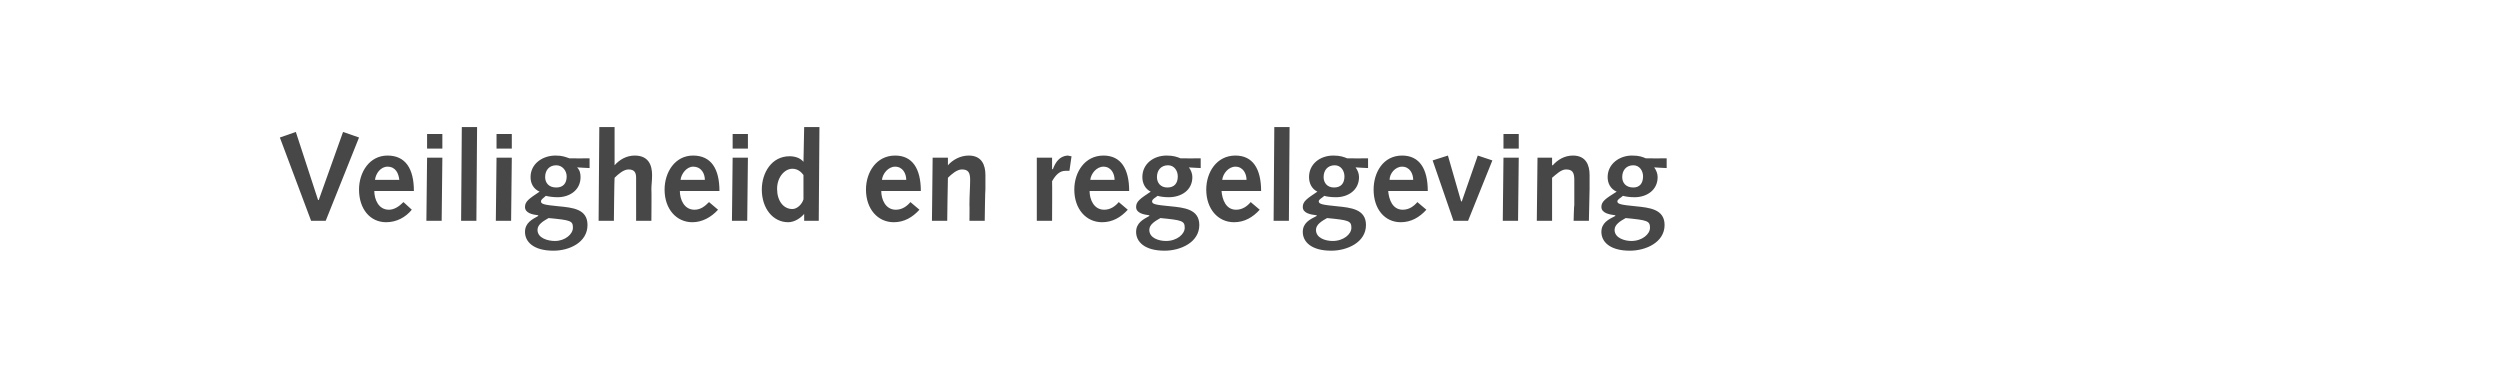 <?xml version="1.0" standalone="no"?><!DOCTYPE svg PUBLIC "-//W3C//DTD SVG 1.1//EN" "http://www.w3.org/Graphics/SVG/1.1/DTD/svg11.dtd"><svg xmlns="http://www.w3.org/2000/svg" version="1.1" width="360px" height="54.5px" viewBox="0 -1 360 54.5" style="top:-1px">  <desc>Veiligheid en regelgeving</desc>  <defs/>  <g id="Polygon11698">    <path d="M 40.3 18.8 L 42.6 18 L 45.8 27.8 L 45.9 27.8 L 49.4 18 L 51.7 18.8 L 46.9 30.8 L 44.8 30.8 L 40.3 18.8 Z M 53.9 26.5 C 53.9 27.7 54.5 29.2 56 29.2 C 56.8 29.2 57.5 28.7 58.1 28.1 C 58.1 28.1 59.3 29.2 59.3 29.2 C 58.4 30.3 57.1 31 55.6 31 C 53.3 31 51.7 29.1 51.7 26.3 C 51.7 23.8 53.2 21.4 55.8 21.4 C 58.4 21.4 59.6 23.3 59.6 26.5 C 59.6 26.5 53.9 26.5 53.9 26.5 Z M 57.5 24.9 C 57.4 24 57 23 55.8 23 C 54.8 23 54.1 24 54 24.9 C 54 24.9 57.5 24.9 57.5 24.9 Z M 61.5 21.7 L 63.7 21.7 L 63.6 30.8 L 61.4 30.8 L 61.5 21.7 Z M 61.5 18.3 L 63.7 18.3 L 63.7 20.4 L 61.5 20.4 L 61.5 18.3 Z M 66.5 17.3 L 68.7 17.3 L 68.6 30.8 L 66.4 30.8 L 66.5 17.3 Z M 71.5 21.7 L 73.7 21.7 L 73.6 30.8 L 71.4 30.8 L 71.5 21.7 Z M 71.5 18.3 L 73.7 18.3 L 73.7 20.4 L 71.5 20.4 L 71.5 18.3 Z M 83.1 23.1 C 83.5 23.5 83.6 24 83.6 24.5 C 83.6 26.4 82 27.4 80.3 27.4 C 79.6 27.4 79 27.3 78.6 27.2 C 78.3 27.5 77.9 27.7 77.9 28 C 77.9 28.4 78.4 28.5 80.4 28.7 C 82.5 28.9 84.6 29.1 84.6 31.4 C 84.6 33.9 82 35.1 79.7 35.1 C 76.8 35.1 75.6 33.8 75.6 32.4 C 75.6 31.1 76.6 30.6 77.5 30.1 C 77.5 30.1 77.5 30 77.5 30 C 76.7 29.9 75.6 29.7 75.6 28.8 C 75.6 28 76.2 27.6 77.7 26.6 C 76.8 26.2 76.4 25.4 76.4 24.5 C 76.4 22.6 78.1 21.4 80 21.4 C 81 21.4 81.4 21.6 82 21.8 C 81.98 21.82 84.9 21.8 84.9 21.8 L 84.9 23.2 C 84.9 23.2 83.13 23.12 83.1 23.1 Z M 79.9 33.7 C 81.4 33.7 82.5 32.7 82.5 31.8 C 82.5 30.8 82.2 30.7 79 30.4 C 78.3 30.8 77.4 31.3 77.4 32.1 C 77.4 33.3 78.9 33.7 79.9 33.7 Z M 78.5 24.5 C 78.5 25.3 79 26 80.1 26 C 81.1 26 81.6 25.4 81.6 24.4 C 81.6 23.6 81 22.8 80.1 22.8 C 79.1 22.8 78.5 23.5 78.5 24.5 Z M 86.3 17.3 L 88.5 17.3 L 88.5 22.8 C 88.5 22.8 88.51 22.78 88.5 22.8 C 89.2 22 90.2 21.4 91.4 21.4 C 93.4 21.4 93.9 22.8 93.9 24.2 C 93.9 25.1 93.8 25.6 93.8 26.2 C 93.84 26.2 93.8 30.8 93.8 30.8 L 91.6 30.8 C 91.6 30.8 91.61 28.48 91.6 28.5 C 91.6 27.1 91.6 25.4 91.6 24.6 C 91.6 23.9 91.4 23.4 90.5 23.4 C 89.8 23.4 89 24.1 88.5 24.6 C 88.46 24.59 88.4 30.8 88.4 30.8 L 86.2 30.8 L 86.3 17.3 Z M 97.9 26.5 C 97.9 27.7 98.5 29.2 100 29.2 C 100.9 29.2 101.5 28.7 102.1 28.1 C 102.1 28.1 103.4 29.2 103.4 29.2 C 102.4 30.3 101.1 31 99.7 31 C 97.4 31 95.7 29.1 95.7 26.3 C 95.7 23.8 97.2 21.4 99.8 21.4 C 102.4 21.4 103.6 23.3 103.6 26.5 C 103.6 26.5 97.9 26.5 97.9 26.5 Z M 101.5 24.9 C 101.5 24 101 23 99.8 23 C 98.9 23 98.1 24 98 24.9 C 98 24.9 101.5 24.9 101.5 24.9 Z M 105.5 21.7 L 107.7 21.7 L 107.6 30.8 L 105.4 30.8 L 105.5 21.7 Z M 105.5 18.3 L 107.7 18.3 L 107.7 20.4 L 105.5 20.4 L 105.5 18.3 Z M 115.8 29.8 C 115.8 29.8 115.76 29.76 115.8 29.8 C 115.3 30.4 114.4 31 113.5 31 C 111.3 31 109.7 29 109.7 26.3 C 109.7 23.9 111.1 21.5 113.7 21.5 C 114.4 21.5 115.2 21.7 115.7 22.3 C 115.67 22.33 115.7 22.3 115.7 22.3 L 115.8 17.3 L 118 17.3 L 117.9 30.8 L 115.8 30.8 L 115.8 29.8 Z M 115.7 24.2 C 115.4 23.8 114.9 23.3 114.1 23.3 C 113 23.3 111.9 24.5 111.9 26.2 C 111.9 27.9 112.8 29.1 114.1 29.1 C 114.8 29.1 115.5 28.4 115.7 27.7 C 115.7 27.7 115.7 24.2 115.7 24.2 Z M 126.9 26.5 C 126.9 27.7 127.5 29.2 129 29.2 C 129.9 29.2 130.6 28.7 131.1 28.1 C 131.1 28.1 132.4 29.2 132.4 29.2 C 131.4 30.3 130.2 31 128.7 31 C 126.4 31 124.7 29.1 124.7 26.3 C 124.7 23.8 126.2 21.4 128.9 21.4 C 131.4 21.4 132.6 23.3 132.6 26.5 C 132.6 26.5 126.9 26.5 126.9 26.5 Z M 130.5 24.9 C 130.5 24 130 23 128.9 23 C 127.9 23 127.1 24 127 24.9 C 127 24.9 130.5 24.9 130.5 24.9 Z M 134.3 21.7 L 136.5 21.7 L 136.5 22.8 C 136.5 22.8 136.53 22.78 136.5 22.8 C 137.2 22 138.3 21.4 139.5 21.4 C 141.4 21.4 141.9 22.8 141.9 24.2 C 141.9 25.1 141.9 25.6 141.9 26.2 C 141.86 26.2 141.8 30.8 141.8 30.8 L 139.6 30.8 C 139.6 30.8 139.63 28.48 139.6 28.5 C 139.6 27.1 139.7 26 139.7 24.9 C 139.7 23.8 139.4 23.4 138.5 23.4 C 137.8 23.4 137 24.1 136.5 24.6 C 136.48 24.59 136.4 30.8 136.4 30.8 L 134.2 30.8 L 134.3 21.7 Z M 149.3 21.7 L 151.5 21.7 L 151.5 23.3 C 151.5 23.3 151.56 23.37 151.6 23.4 C 152 22.3 152.6 21.5 153.7 21.4 C 153.9 21.4 154.1 21.5 154.3 21.5 C 154.3 21.5 154 23.6 154 23.6 C 153.8 23.6 153.6 23.6 153.4 23.6 C 152.6 23.6 152 24.2 151.5 25.1 C 151.53 25.13 151.5 30.8 151.5 30.8 L 149.3 30.8 L 149.3 21.7 Z M 156.9 26.5 C 156.9 27.7 157.5 29.2 159 29.2 C 159.9 29.2 160.6 28.7 161.1 28.1 C 161.1 28.1 162.4 29.2 162.4 29.2 C 161.4 30.3 160.2 31 158.7 31 C 156.4 31 154.7 29.1 154.7 26.3 C 154.7 23.8 156.2 21.4 158.9 21.4 C 161.4 21.4 162.6 23.3 162.6 26.5 C 162.6 26.5 156.9 26.5 156.9 26.5 Z M 160.5 24.9 C 160.5 24 160 23 158.9 23 C 157.9 23 157.1 24 157 24.9 C 157 24.9 160.5 24.9 160.5 24.9 Z M 171.2 23.1 C 171.5 23.5 171.7 24 171.7 24.5 C 171.7 26.4 170.1 27.4 168.3 27.4 C 167.6 27.4 167 27.3 166.7 27.2 C 166.3 27.5 165.9 27.7 165.9 28 C 165.9 28.4 166.4 28.5 168.5 28.7 C 170.5 28.9 172.7 29.1 172.7 31.4 C 172.7 33.9 170 35.1 167.7 35.1 C 164.8 35.1 163.6 33.8 163.6 32.4 C 163.6 31.1 164.6 30.6 165.5 30.1 C 165.5 30.1 165.5 30 165.5 30 C 164.7 29.9 163.6 29.7 163.6 28.8 C 163.6 28 164.2 27.6 165.7 26.6 C 164.9 26.2 164.5 25.4 164.5 24.5 C 164.5 22.6 166.1 21.4 168 21.4 C 169 21.4 169.5 21.6 170 21.8 C 170.01 21.82 172.9 21.8 172.9 21.8 L 172.9 23.2 C 172.9 23.2 171.17 23.12 171.2 23.1 Z M 167.9 33.7 C 169.5 33.7 170.6 32.7 170.6 31.8 C 170.6 30.8 170.2 30.7 167.1 30.4 C 166.4 30.8 165.5 31.3 165.5 32.1 C 165.5 33.3 166.9 33.7 167.9 33.7 Z M 166.6 24.5 C 166.6 25.3 167.1 26 168.1 26 C 169.1 26 169.6 25.4 169.6 24.4 C 169.6 23.6 169.1 22.8 168.2 22.8 C 167.2 22.8 166.6 23.5 166.6 24.5 Z M 175.9 26.5 C 176 27.7 176.5 29.2 178 29.2 C 178.9 29.2 179.6 28.7 180.1 28.1 C 180.1 28.1 181.4 29.2 181.4 29.2 C 180.4 30.3 179.2 31 177.7 31 C 175.4 31 173.7 29.1 173.7 26.3 C 173.7 23.8 175.2 21.4 177.9 21.4 C 180.4 21.4 181.6 23.3 181.6 26.5 C 181.6 26.5 175.9 26.5 175.9 26.5 Z M 179.5 24.9 C 179.5 24 179 23 177.9 23 C 176.9 23 176.1 24 176 24.9 C 176 24.9 179.5 24.9 179.5 24.9 Z M 183.5 17.3 L 185.7 17.3 L 185.6 30.8 L 183.4 30.8 L 183.5 17.3 Z M 195.2 23.1 C 195.5 23.5 195.7 24 195.7 24.5 C 195.7 26.4 194.1 27.4 192.4 27.4 C 191.6 27.4 191 27.3 190.7 27.2 C 190.4 27.5 189.9 27.7 189.9 28 C 189.9 28.4 190.5 28.5 192.5 28.7 C 194.5 28.9 196.7 29.1 196.7 31.4 C 196.7 33.9 194 35.1 191.7 35.1 C 188.8 35.1 187.6 33.8 187.6 32.4 C 187.6 31.1 188.6 30.6 189.6 30.1 C 189.6 30.1 189.6 30 189.6 30 C 188.7 29.9 187.6 29.7 187.6 28.8 C 187.6 28 188.2 27.6 189.7 26.6 C 188.9 26.2 188.5 25.4 188.5 24.5 C 188.5 22.6 190.1 21.4 192 21.4 C 193 21.4 193.5 21.6 194 21.8 C 194.03 21.82 197 21.8 197 21.8 L 197 23.2 C 197 23.2 195.18 23.12 195.2 23.1 Z M 191.9 33.7 C 193.5 33.7 194.6 32.7 194.6 31.8 C 194.6 30.8 194.2 30.7 191.1 30.4 C 190.4 30.8 189.5 31.3 189.5 32.1 C 189.5 33.3 190.9 33.7 191.9 33.7 Z M 190.6 24.5 C 190.6 25.3 191.1 26 192.1 26 C 193.1 26 193.6 25.4 193.6 24.4 C 193.6 23.6 193.1 22.8 192.2 22.8 C 191.2 22.8 190.6 23.5 190.6 24.5 Z M 199.9 26.5 C 200 27.7 200.5 29.2 202 29.2 C 202.9 29.2 203.6 28.7 204.1 28.1 C 204.1 28.1 205.4 29.2 205.4 29.2 C 204.4 30.3 203.2 31 201.7 31 C 199.4 31 197.8 29.1 197.8 26.3 C 197.8 23.8 199.2 21.4 201.9 21.4 C 204.4 21.4 205.6 23.3 205.6 26.5 C 205.6 26.5 199.9 26.5 199.9 26.5 Z M 203.5 24.9 C 203.5 24 203 23 201.9 23 C 200.9 23 200.1 24 200.1 24.9 C 200.1 24.9 203.5 24.9 203.5 24.9 Z M 206.3 22.1 L 208.5 21.4 L 210.4 28 L 210.5 28 L 212.8 21.4 L 214.9 22.1 L 211.4 30.8 L 209.3 30.8 L 206.3 22.1 Z M 216.5 21.7 L 218.7 21.7 L 218.6 30.8 L 216.4 30.8 L 216.5 21.7 Z M 216.5 18.3 L 218.7 18.3 L 218.7 20.4 L 216.5 20.4 L 216.5 18.3 Z M 221.4 21.7 L 223.5 21.7 L 223.5 22.8 C 223.5 22.8 223.56 22.78 223.6 22.8 C 224.3 22 225.3 21.4 226.5 21.4 C 228.4 21.4 228.9 22.8 228.9 24.2 C 228.9 25.1 228.9 25.6 228.9 26.2 C 228.89 26.2 228.8 30.8 228.8 30.8 L 226.6 30.8 C 226.6 30.8 226.66 28.48 226.7 28.5 C 226.7 27.1 226.7 26 226.7 24.9 C 226.7 23.8 226.4 23.4 225.5 23.4 C 224.8 23.4 224.1 24.1 223.5 24.6 C 223.51 24.59 223.5 30.8 223.5 30.8 L 221.3 30.8 L 221.4 21.7 Z M 238.2 23.1 C 238.5 23.5 238.7 24 238.7 24.5 C 238.7 26.4 237.1 27.4 235.4 27.4 C 234.6 27.4 234.1 27.3 233.7 27.2 C 233.4 27.5 232.9 27.7 232.9 28 C 232.9 28.4 233.5 28.5 235.5 28.7 C 237.5 28.9 239.7 29.1 239.7 31.4 C 239.7 33.9 237 35.1 234.7 35.1 C 231.8 35.1 230.6 33.8 230.6 32.4 C 230.6 31.1 231.6 30.6 232.6 30.1 C 232.6 30.1 232.6 30 232.6 30 C 231.8 29.9 230.6 29.7 230.6 28.8 C 230.6 28 231.2 27.6 232.8 26.6 C 231.9 26.2 231.5 25.4 231.5 24.5 C 231.5 22.6 233.2 21.4 235 21.4 C 236.1 21.4 236.5 21.6 237 21.8 C 237.05 21.82 240 21.8 240 21.8 L 240 23.2 C 240 23.2 238.2 23.12 238.2 23.1 Z M 234.9 33.7 C 236.5 33.7 237.6 32.7 237.6 31.8 C 237.6 30.8 237.2 30.7 234.1 30.4 C 233.4 30.8 232.5 31.3 232.5 32.1 C 232.5 33.3 234 33.7 234.9 33.7 Z M 233.6 24.5 C 233.6 25.3 234.1 26 235.2 26 C 236.1 26 236.6 25.4 236.6 24.4 C 236.6 23.6 236.1 22.8 235.2 22.8 C 234.2 22.8 233.6 23.5 233.6 24.5 Z " stroke="none" fill="#474747"/>  </g></svg>